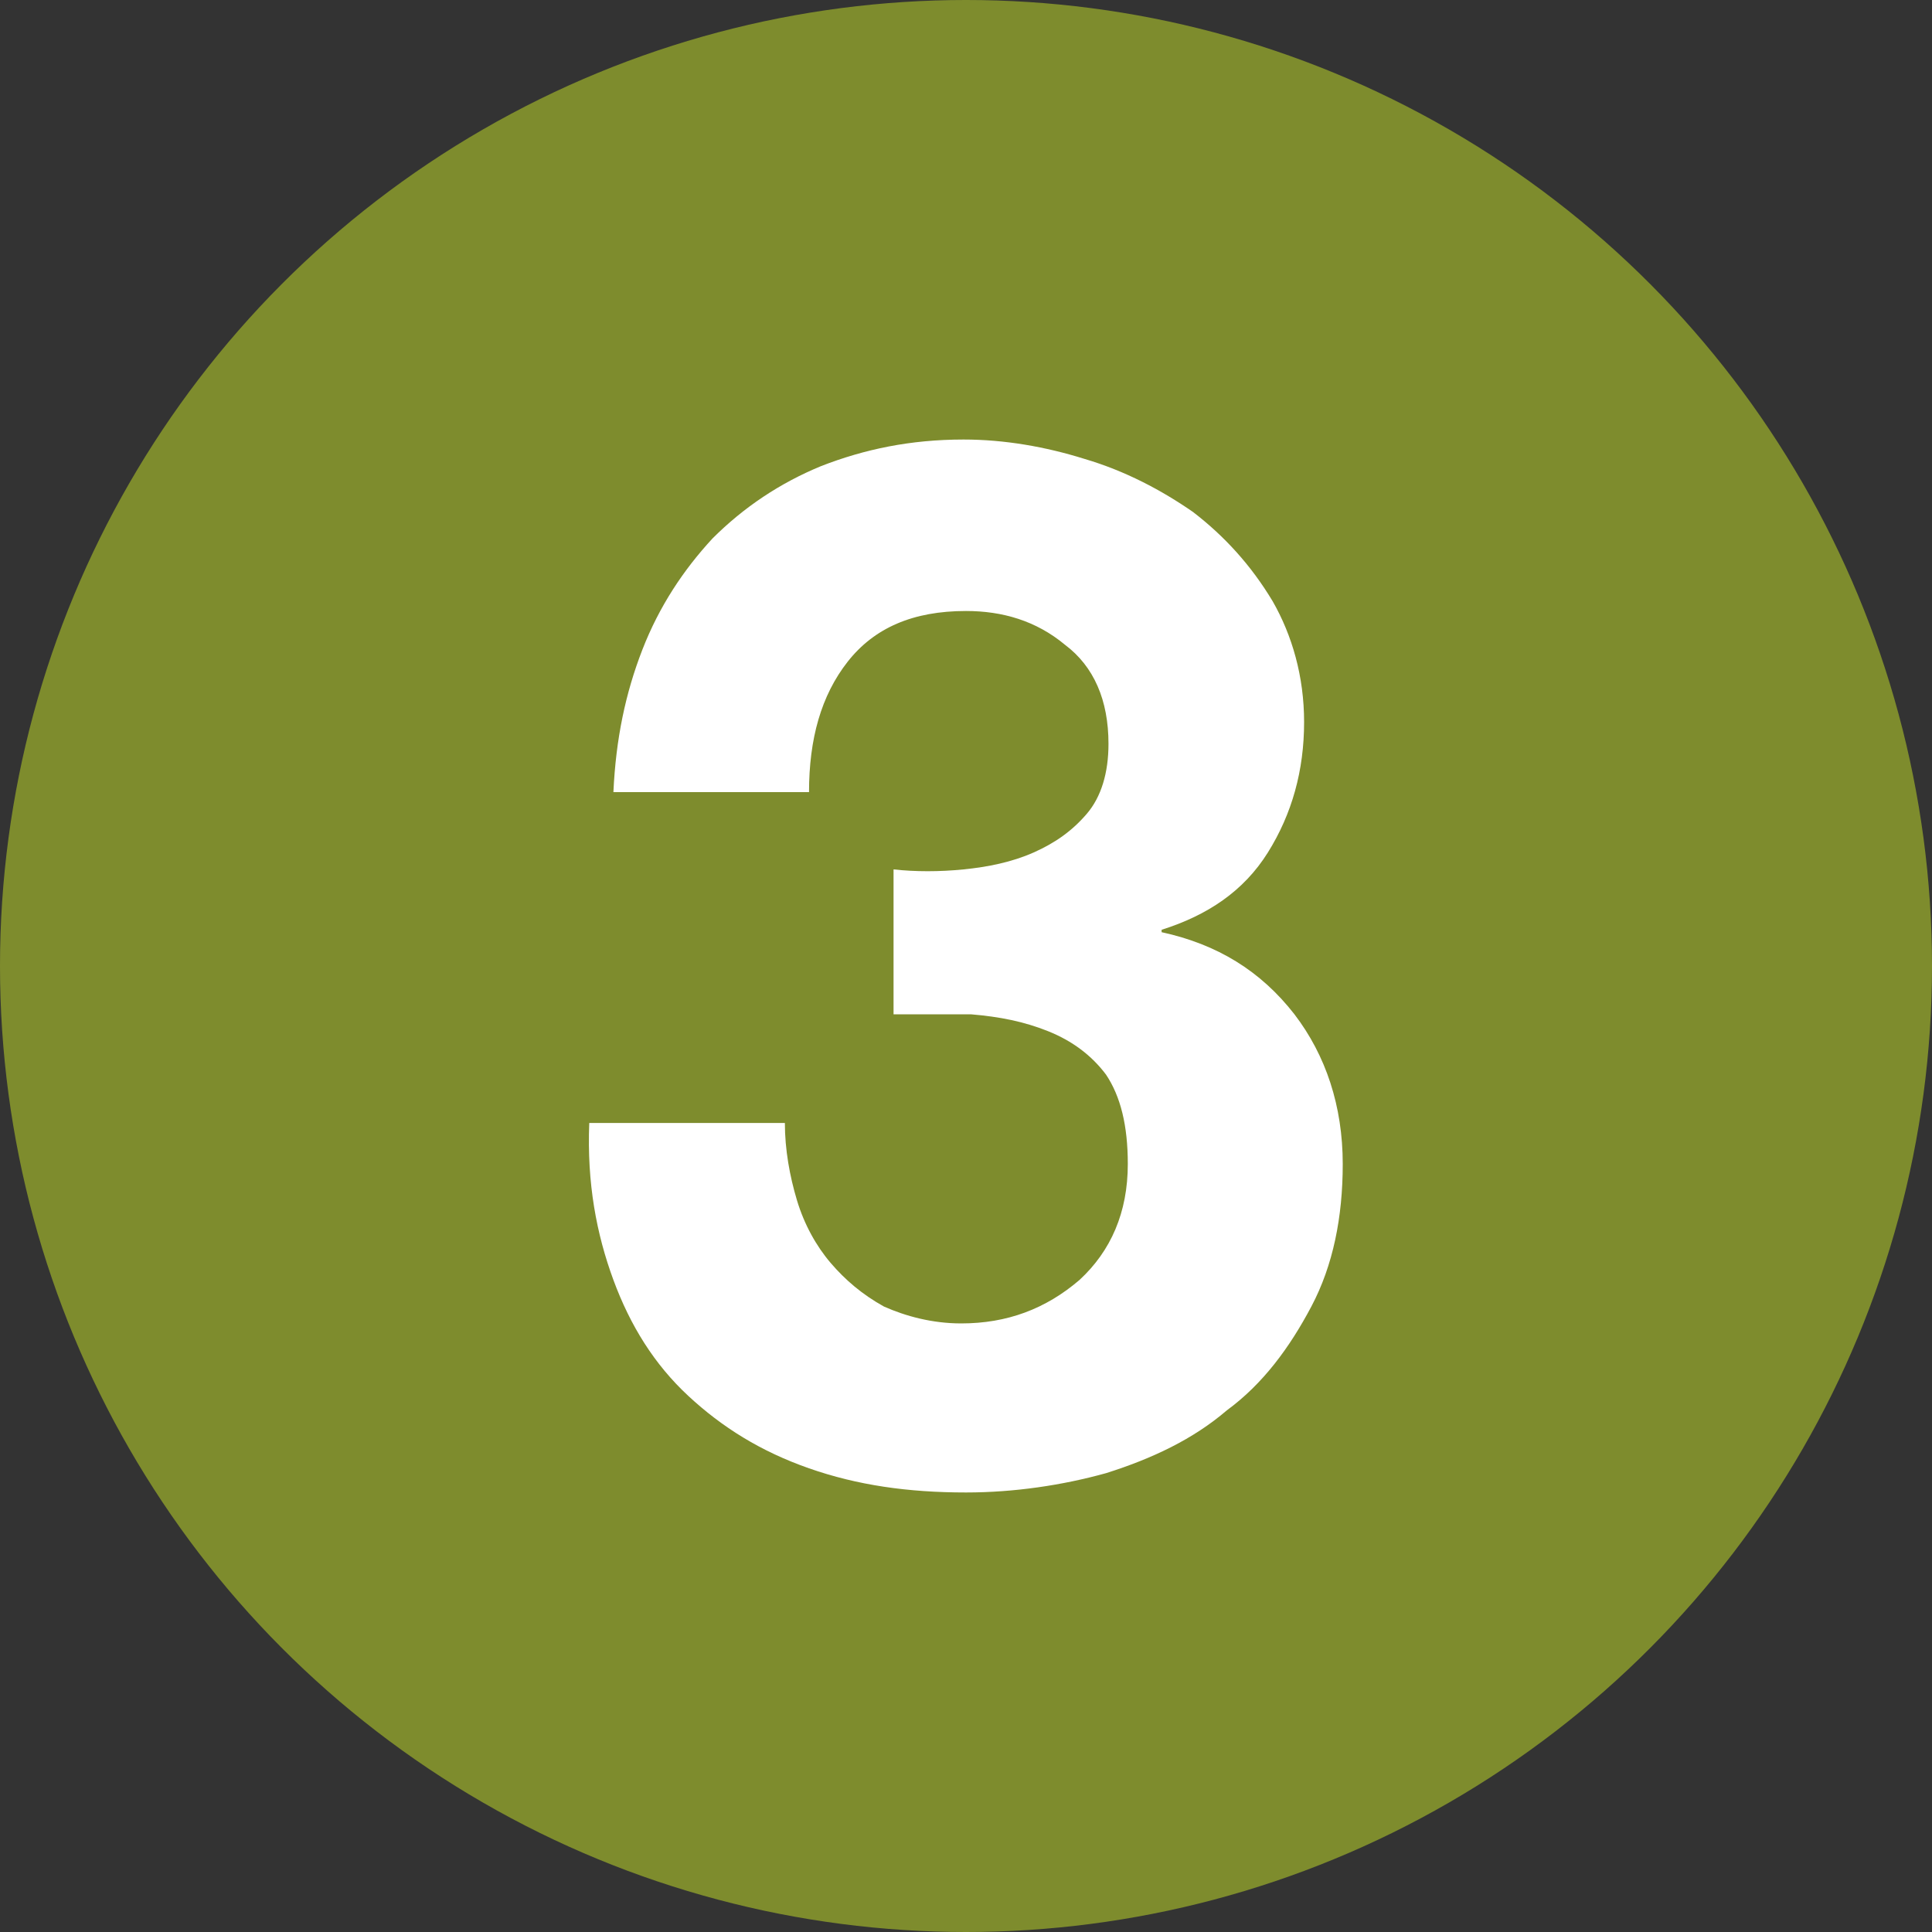 <?xml version="1.0" encoding="utf-8"?>
<!-- Generator: Adobe Illustrator 25.4.8, SVG Export Plug-In . SVG Version: 6.00 Build 0)  -->
<svg version="1.1" id="レイヤー_1" xmlns="http://www.w3.org/2000/svg" xmlns:xlink="http://www.w3.org/1999/xlink" x="0px"
	 y="0px" width="80px" height="80px" viewBox="0 0 80 80" style="enable-background:new 0 0 80 80;" xml:space="preserve">
<rect x="0" y="0" width="80" height="80" fill="#333333" stroke="none"/>
<style type="text/css">
	.st0{fill:#7E8C2D;}
	.st1{fill:#FFFFFF;}
</style>
<g>
	<circle class="st0" cx="40" cy="40" r="40"/>
	<g>
		<path class="st1" d="M39.9,36c1-0.1,2-0.3,2.9-0.7c0.9-0.4,1.6-0.9,2.2-1.6c0.6-0.7,0.9-1.7,0.9-2.9c0-1.8-0.6-3.2-1.8-4.1
			c-1.2-1-2.6-1.4-4.1-1.4c-2.2,0-3.8,0.7-4.9,2.1c-1.1,1.4-1.6,3.2-1.6,5.4h-8.1c0.1-2.2,0.5-4.1,1.2-5.9c0.7-1.8,1.7-3.3,2.9-4.6
			c1.3-1.3,2.8-2.3,4.5-3c1.8-0.7,3.7-1.1,5.9-1.1c1.7,0,3.4,0.3,5,0.8c1.7,0.5,3.2,1.3,4.5,2.2c1.3,1,2.4,2.2,3.3,3.7
			c0.8,1.4,1.3,3.1,1.3,5c0,2-0.5,3.8-1.5,5.4c-1,1.6-2.5,2.6-4.4,3.2v0.1c2.3,0.5,4.1,1.6,5.5,3.4c1.3,1.7,2,3.8,2,6.2
			c0,2.2-0.4,4.2-1.3,5.9c-0.9,1.7-2,3.2-3.5,4.3c-1.4,1.2-3.1,2-5,2.6C44,61.5,42,61.8,40,61.8c-2.4,0-4.5-0.3-6.5-1s-3.6-1.7-5-3
			c-1.4-1.3-2.4-2.9-3.1-4.8c-0.7-1.9-1.1-4-1-6.5h8.1c0,1.1,0.2,2.2,0.5,3.2c0.3,1,0.8,1.9,1.4,2.6c0.6,0.7,1.3,1.3,2.2,1.8
			c0.9,0.4,2,0.7,3.2,0.7c1.9,0,3.5-0.6,4.9-1.8c1.3-1.2,2-2.8,2-4.8c0-1.6-0.3-2.8-0.9-3.7c-0.6-0.8-1.4-1.4-2.4-1.8
			c-1-0.4-2-0.6-3.2-0.7C39.1,42,38,42,37,42v-6C37.9,36.1,38.9,36.1,39.9,36z"/>
	</g>
</g>
</svg>
